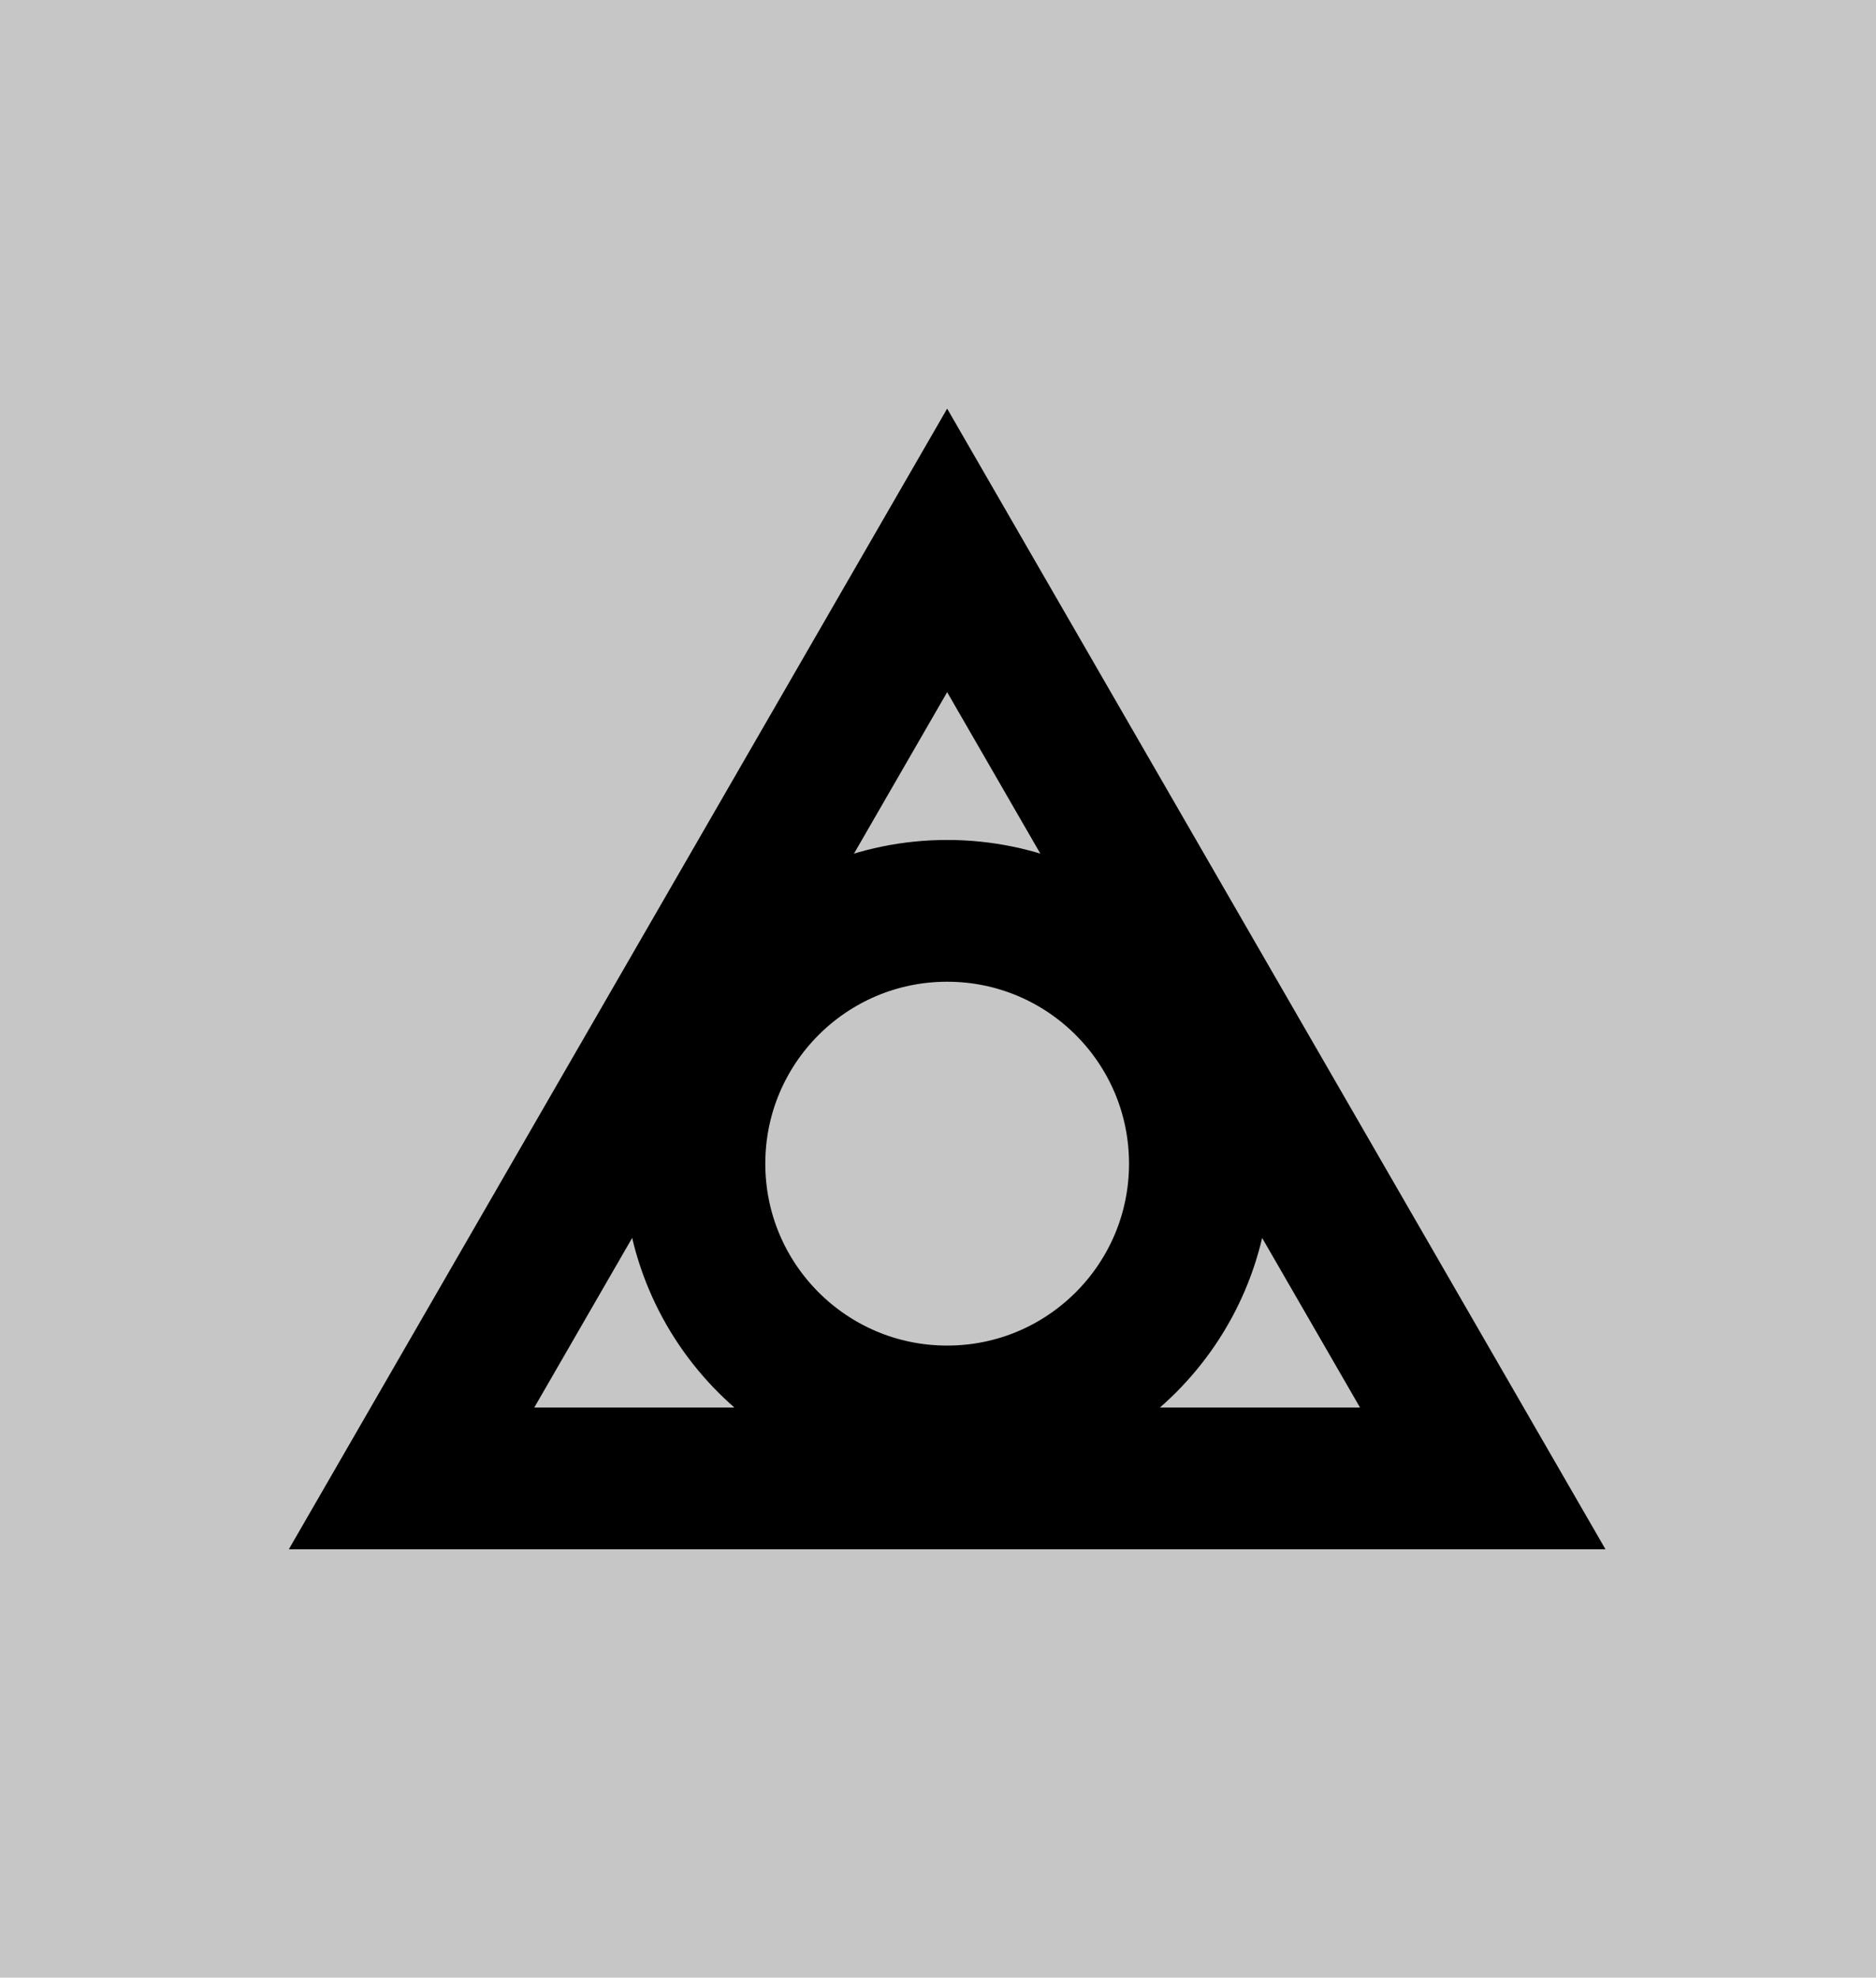 <svg xmlns="http://www.w3.org/2000/svg" viewBox="0 0 1059 1116"><title>symbols-2</title><rect width="1059" height="1116" style="fill:#c6c6c6"/><polygon points="534.67 310.59 685.83 572.42 837 834.25 534.67 834.25 232.33 834.25 383.5 572.42 534.67 310.59" style="fill:none;stroke:#000;stroke-miterlimit:10;stroke-width:80px"/><circle cx="534.67" cy="656.65" r="142.66" style="fill:none;stroke:#000;stroke-miterlimit:10;stroke-width:80px"/></svg>